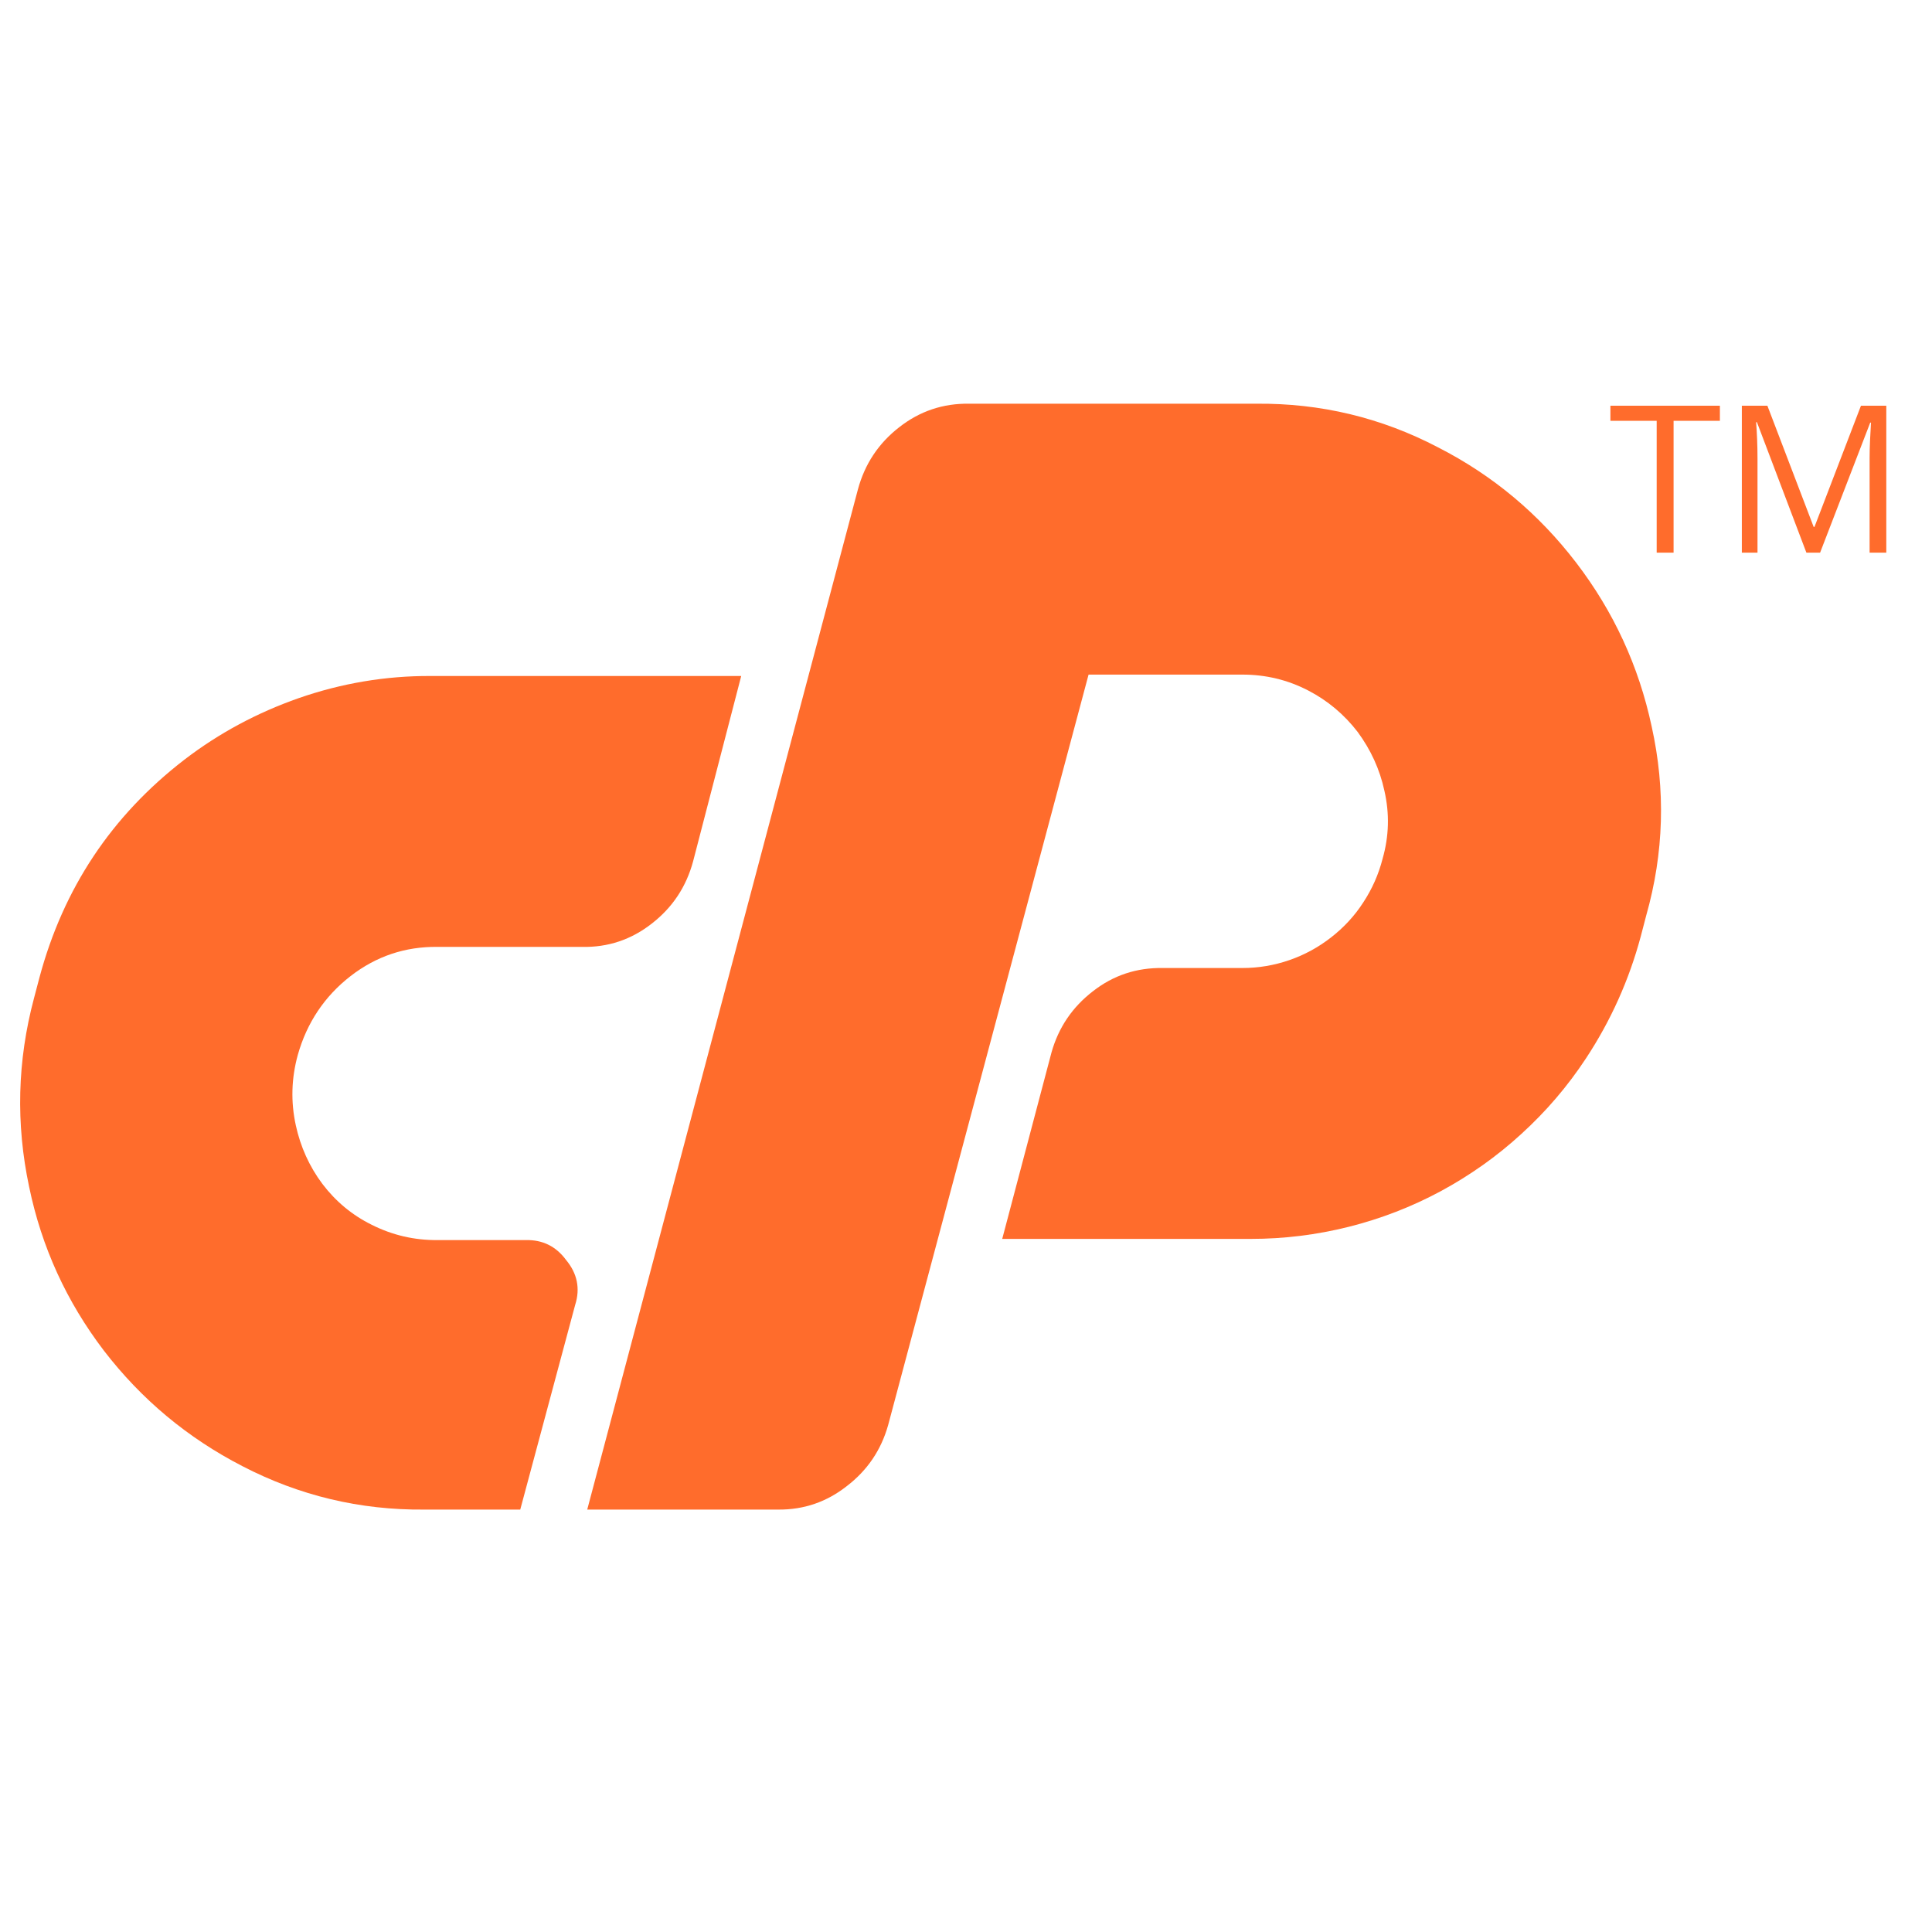 <svg xmlns="http://www.w3.org/2000/svg" xmlns:xlink="http://www.w3.org/1999/xlink" width="50" zoomAndPan="magnify" viewBox="0 0 37.5 37.5" height="50" preserveAspectRatio="xMidYMid meet" version="1.0"><defs><clipPath id="4d64481056"><path d="M 0.371 13 L 15 13 L 15 29.301 L 0.371 29.301 Z M 0.371 13 " clip-rule="nonzero"/></clipPath><clipPath id="87b33e0782"><path d="M 11 7.836 L 33 7.836 L 33 29.301 L 11 29.301 Z M 11 7.836 " clip-rule="nonzero"/></clipPath><clipPath id="722609ddff"><path d="M 31 7.836 L 34 7.836 L 34 11 L 31 11 Z M 31 7.836 " clip-rule="nonzero"/></clipPath><clipPath id="809c15cbc5"><path d="M 33 7.836 L 36.637 7.836 L 36.637 11 L 33 11 Z M 33 7.836 " clip-rule="nonzero"/></clipPath></defs><g clip-path="url(#4d64481056)"><path fill="#ff6c2c" d="M 8.363 13.121 L 14.387 13.121 L 13.453 16.719 C 13.32 17.211 13.055 17.613 12.652 17.926 C 12.254 18.238 11.801 18.391 11.293 18.379 L 8.496 18.379 C 7.867 18.371 7.305 18.559 6.805 18.945 C 6.297 19.34 5.957 19.852 5.781 20.473 C 5.656 20.926 5.641 21.383 5.742 21.844 C 5.832 22.258 6.004 22.641 6.258 22.98 C 6.516 23.32 6.836 23.586 7.215 23.773 C 7.621 23.977 8.047 24.074 8.496 24.07 L 10.203 24.07 C 10.531 24.062 10.793 24.191 10.988 24.457 C 11.203 24.715 11.266 25.008 11.164 25.328 L 10.098 29.301 L 8.234 29.301 C 6.988 29.312 5.809 29.031 4.703 28.457 C 3.641 27.91 2.746 27.164 2.016 26.215 C 1.293 25.266 0.809 24.211 0.566 23.039 C 0.305 21.809 0.336 20.59 0.66 19.375 L 0.766 18.973 C 1.23 17.242 2.164 15.836 3.578 14.746 C 4.254 14.227 4.996 13.832 5.797 13.551 C 6.629 13.262 7.484 13.117 8.363 13.121 Z M 8.363 13.121 " fill-opacity="1" fill-rule="nonzero"/></g><g clip-path="url(#87b33e0782)"><path fill="#ff6c2c" d="M 11.398 29.301 L 16.652 9.5 C 16.785 9.008 17.051 8.605 17.453 8.293 C 17.852 7.98 18.305 7.828 18.812 7.836 L 24.383 7.836 C 25.629 7.824 26.809 8.105 27.914 8.684 C 28.977 9.227 29.867 9.973 30.594 10.922 C 31.32 11.871 31.809 12.93 32.059 14.102 C 32.332 15.332 32.297 16.555 31.953 17.77 L 31.848 18.172 C 31.621 19.02 31.266 19.812 30.781 20.547 C 30.426 21.086 30.008 21.574 29.531 22.008 C 29.055 22.445 28.535 22.812 27.965 23.121 C 27.398 23.426 26.801 23.656 26.18 23.812 C 25.555 23.969 24.918 24.047 24.277 24.047 L 19.453 24.047 L 20.41 20.426 C 20.547 19.941 20.816 19.547 21.211 19.242 C 21.609 18.93 22.062 18.781 22.57 18.789 L 24.117 18.789 C 24.426 18.789 24.73 18.738 25.023 18.637 C 25.32 18.535 25.59 18.387 25.836 18.195 C 26.082 18.004 26.293 17.777 26.461 17.516 C 26.633 17.254 26.758 16.973 26.836 16.668 C 26.961 16.23 26.973 15.793 26.871 15.348 C 26.781 14.93 26.605 14.551 26.352 14.207 C 26.09 13.867 25.77 13.598 25.391 13.402 C 24.992 13.195 24.566 13.094 24.117 13.094 L 21.129 13.094 L 17.238 27.664 C 17.102 28.145 16.836 28.539 16.438 28.844 C 16.047 29.152 15.605 29.305 15.105 29.301 Z M 11.398 29.301 " fill-opacity="1" fill-rule="nonzero"/></g><g clip-path="url(#722609ddff)"><path fill="#ff6c2c" d="M 32.484 10.727 L 32.156 10.727 L 32.156 8.168 L 31.258 8.168 L 31.258 7.875 L 33.383 7.875 L 33.383 8.168 L 32.484 8.168 Z M 32.484 10.727 " fill-opacity="1" fill-rule="nonzero"/></g><g clip-path="url(#809c15cbc5)"><path fill="#ff6c2c" d="M 35.062 10.727 L 34.102 8.195 L 34.086 8.195 C 34.102 8.395 34.113 8.633 34.113 8.91 L 34.113 10.727 L 33.809 10.727 L 33.809 7.875 L 34.305 7.875 L 35.203 10.227 L 35.219 10.227 L 36.121 7.875 L 36.613 7.875 L 36.613 10.727 L 36.289 10.727 L 36.289 8.887 C 36.289 8.676 36.301 8.449 36.316 8.203 L 36.301 8.203 L 35.328 10.727 Z M 35.062 10.727 " fill-opacity="1" fill-rule="nonzero"/></g></svg>